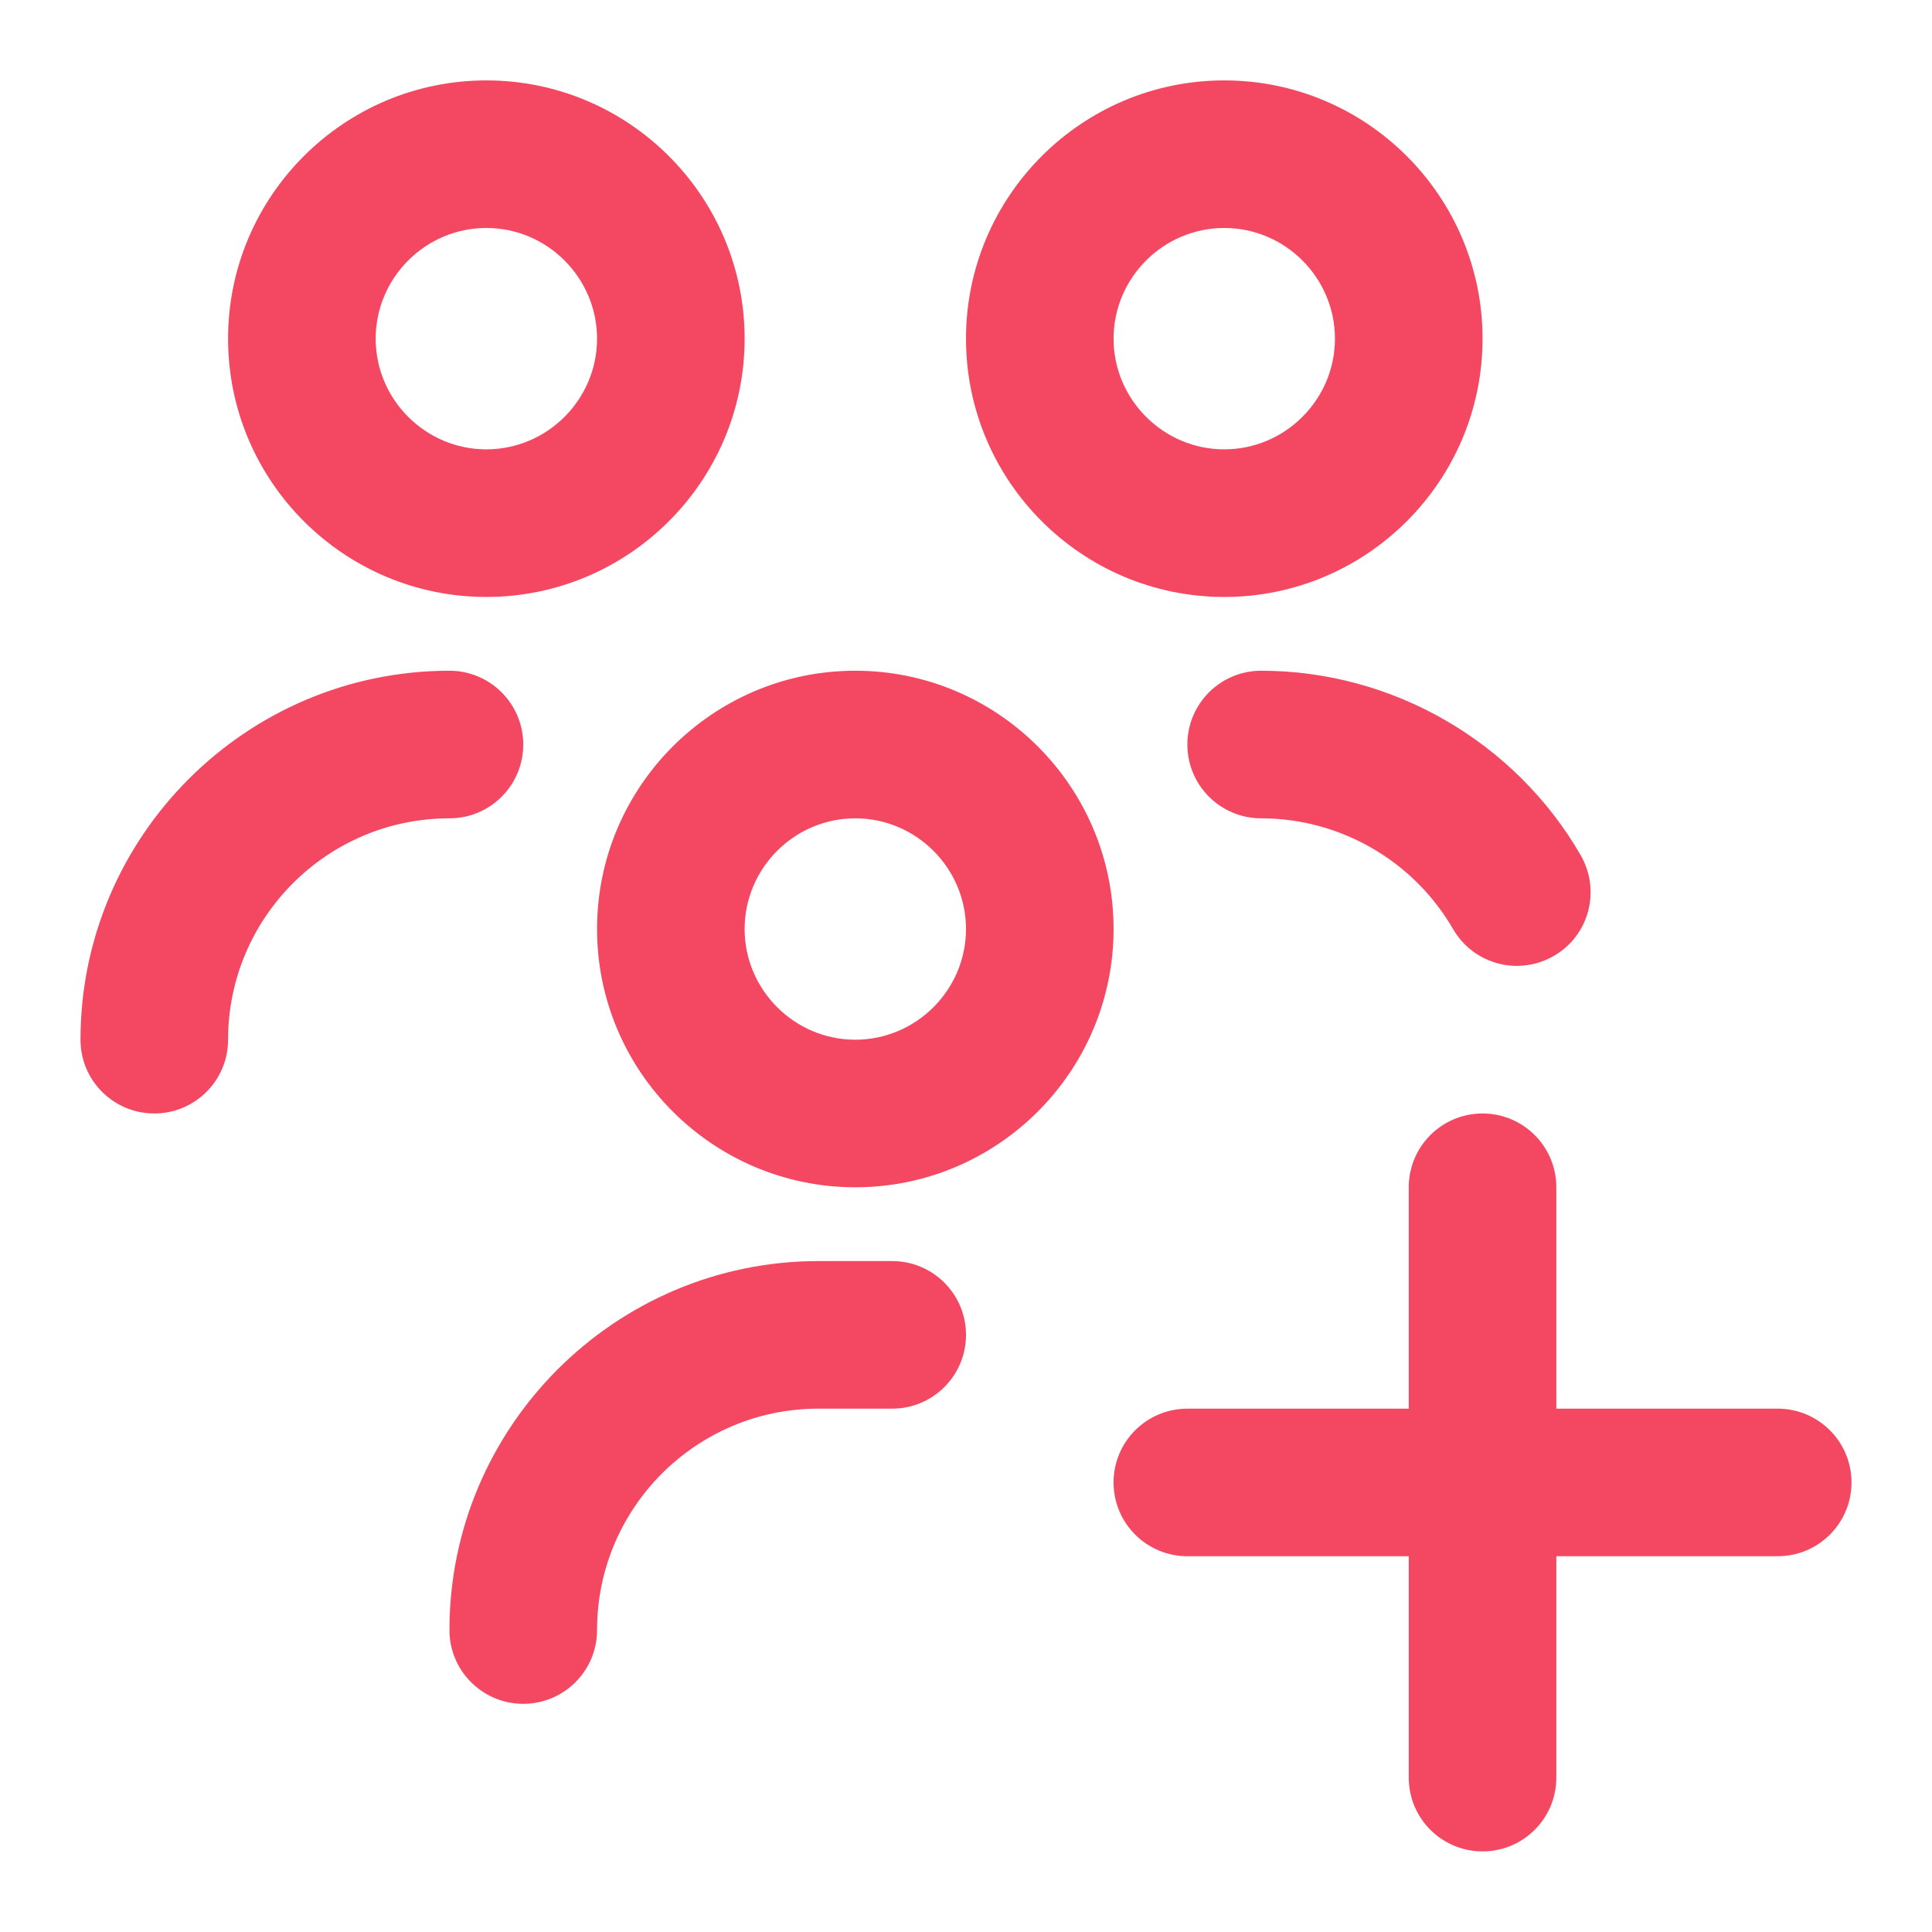<svg width="60" height="60" viewBox="0 0 60 60" fill="none" xmlns="http://www.w3.org/2000/svg">
<path d="M15.104 18.539C19.527 18.539 23.125 14.941 23.125 10.518C23.125 6.095 19.527 2.497 15.104 2.497C10.681 2.497 7.083 6.095 7.083 10.518C7.083 14.941 10.681 18.539 15.104 18.539ZM15.104 7.08C16.995 7.08 18.542 8.627 18.542 10.518C18.542 12.409 16.995 13.955 15.104 13.955C13.213 13.955 11.667 12.409 11.667 10.518C11.667 8.627 13.213 7.08 15.104 7.08ZM13.958 25.414C10.166 25.414 7.083 28.496 7.083 32.289C7.083 33.561 6.052 34.58 4.792 34.58C3.531 34.58 2.5 33.561 2.5 32.289C2.5 25.975 7.645 20.83 13.958 20.83C15.219 20.83 16.25 21.85 16.25 23.122C16.25 24.394 15.219 25.414 13.958 25.414ZM30 41.455C30 42.727 28.969 43.747 27.708 43.747H25.417C21.624 43.747 18.542 46.829 18.542 50.622C18.542 51.894 17.51 52.914 16.25 52.914C14.99 52.914 13.958 51.894 13.958 50.622C13.958 44.309 19.103 39.164 25.417 39.164H27.708C28.969 39.164 30 40.184 30 41.455ZM38.021 18.539C42.444 18.539 46.042 14.941 46.042 10.518C46.042 6.095 42.444 2.497 38.021 2.497C33.598 2.497 30 6.095 30 10.518C30 14.941 33.598 18.539 38.021 18.539ZM38.021 7.08C39.911 7.08 41.458 8.627 41.458 10.518C41.458 12.409 39.911 13.955 38.021 13.955C36.13 13.955 34.583 12.409 34.583 10.518C34.583 8.627 36.13 7.08 38.021 7.08ZM39.167 20.83C43.246 20.83 47.05 23.03 49.09 26.56C49.72 27.66 49.353 29.058 48.253 29.688C47.898 29.894 47.497 29.997 47.107 29.997C46.317 29.997 45.549 29.585 45.125 28.851C43.899 26.731 41.619 25.414 39.167 25.414C37.906 25.414 36.875 24.394 36.875 23.122C36.875 21.85 37.906 20.83 39.167 20.83ZM57.5 46.039C57.5 47.311 56.469 48.33 55.208 48.33H48.333V55.205C48.333 56.477 47.302 57.497 46.042 57.497C44.781 57.497 43.75 56.477 43.75 55.205V48.33H36.875C35.615 48.33 34.583 47.311 34.583 46.039C34.583 44.767 35.615 43.747 36.875 43.747H43.75V36.872C43.75 35.6 44.781 34.58 46.042 34.58C47.302 34.58 48.333 35.6 48.333 36.872V43.747H55.208C56.469 43.747 57.5 44.767 57.5 46.039ZM26.562 20.83C22.14 20.83 18.542 24.428 18.542 28.851C18.542 33.274 22.14 36.872 26.562 36.872C30.985 36.872 34.583 33.274 34.583 28.851C34.583 24.428 30.985 20.83 26.562 20.83ZM26.562 32.289C24.672 32.289 23.125 30.742 23.125 28.851C23.125 26.961 24.672 25.414 26.562 25.414C28.453 25.414 30 26.961 30 28.851C30 30.742 28.453 32.289 26.562 32.289Z" fill="#F44862"/>
</svg>
